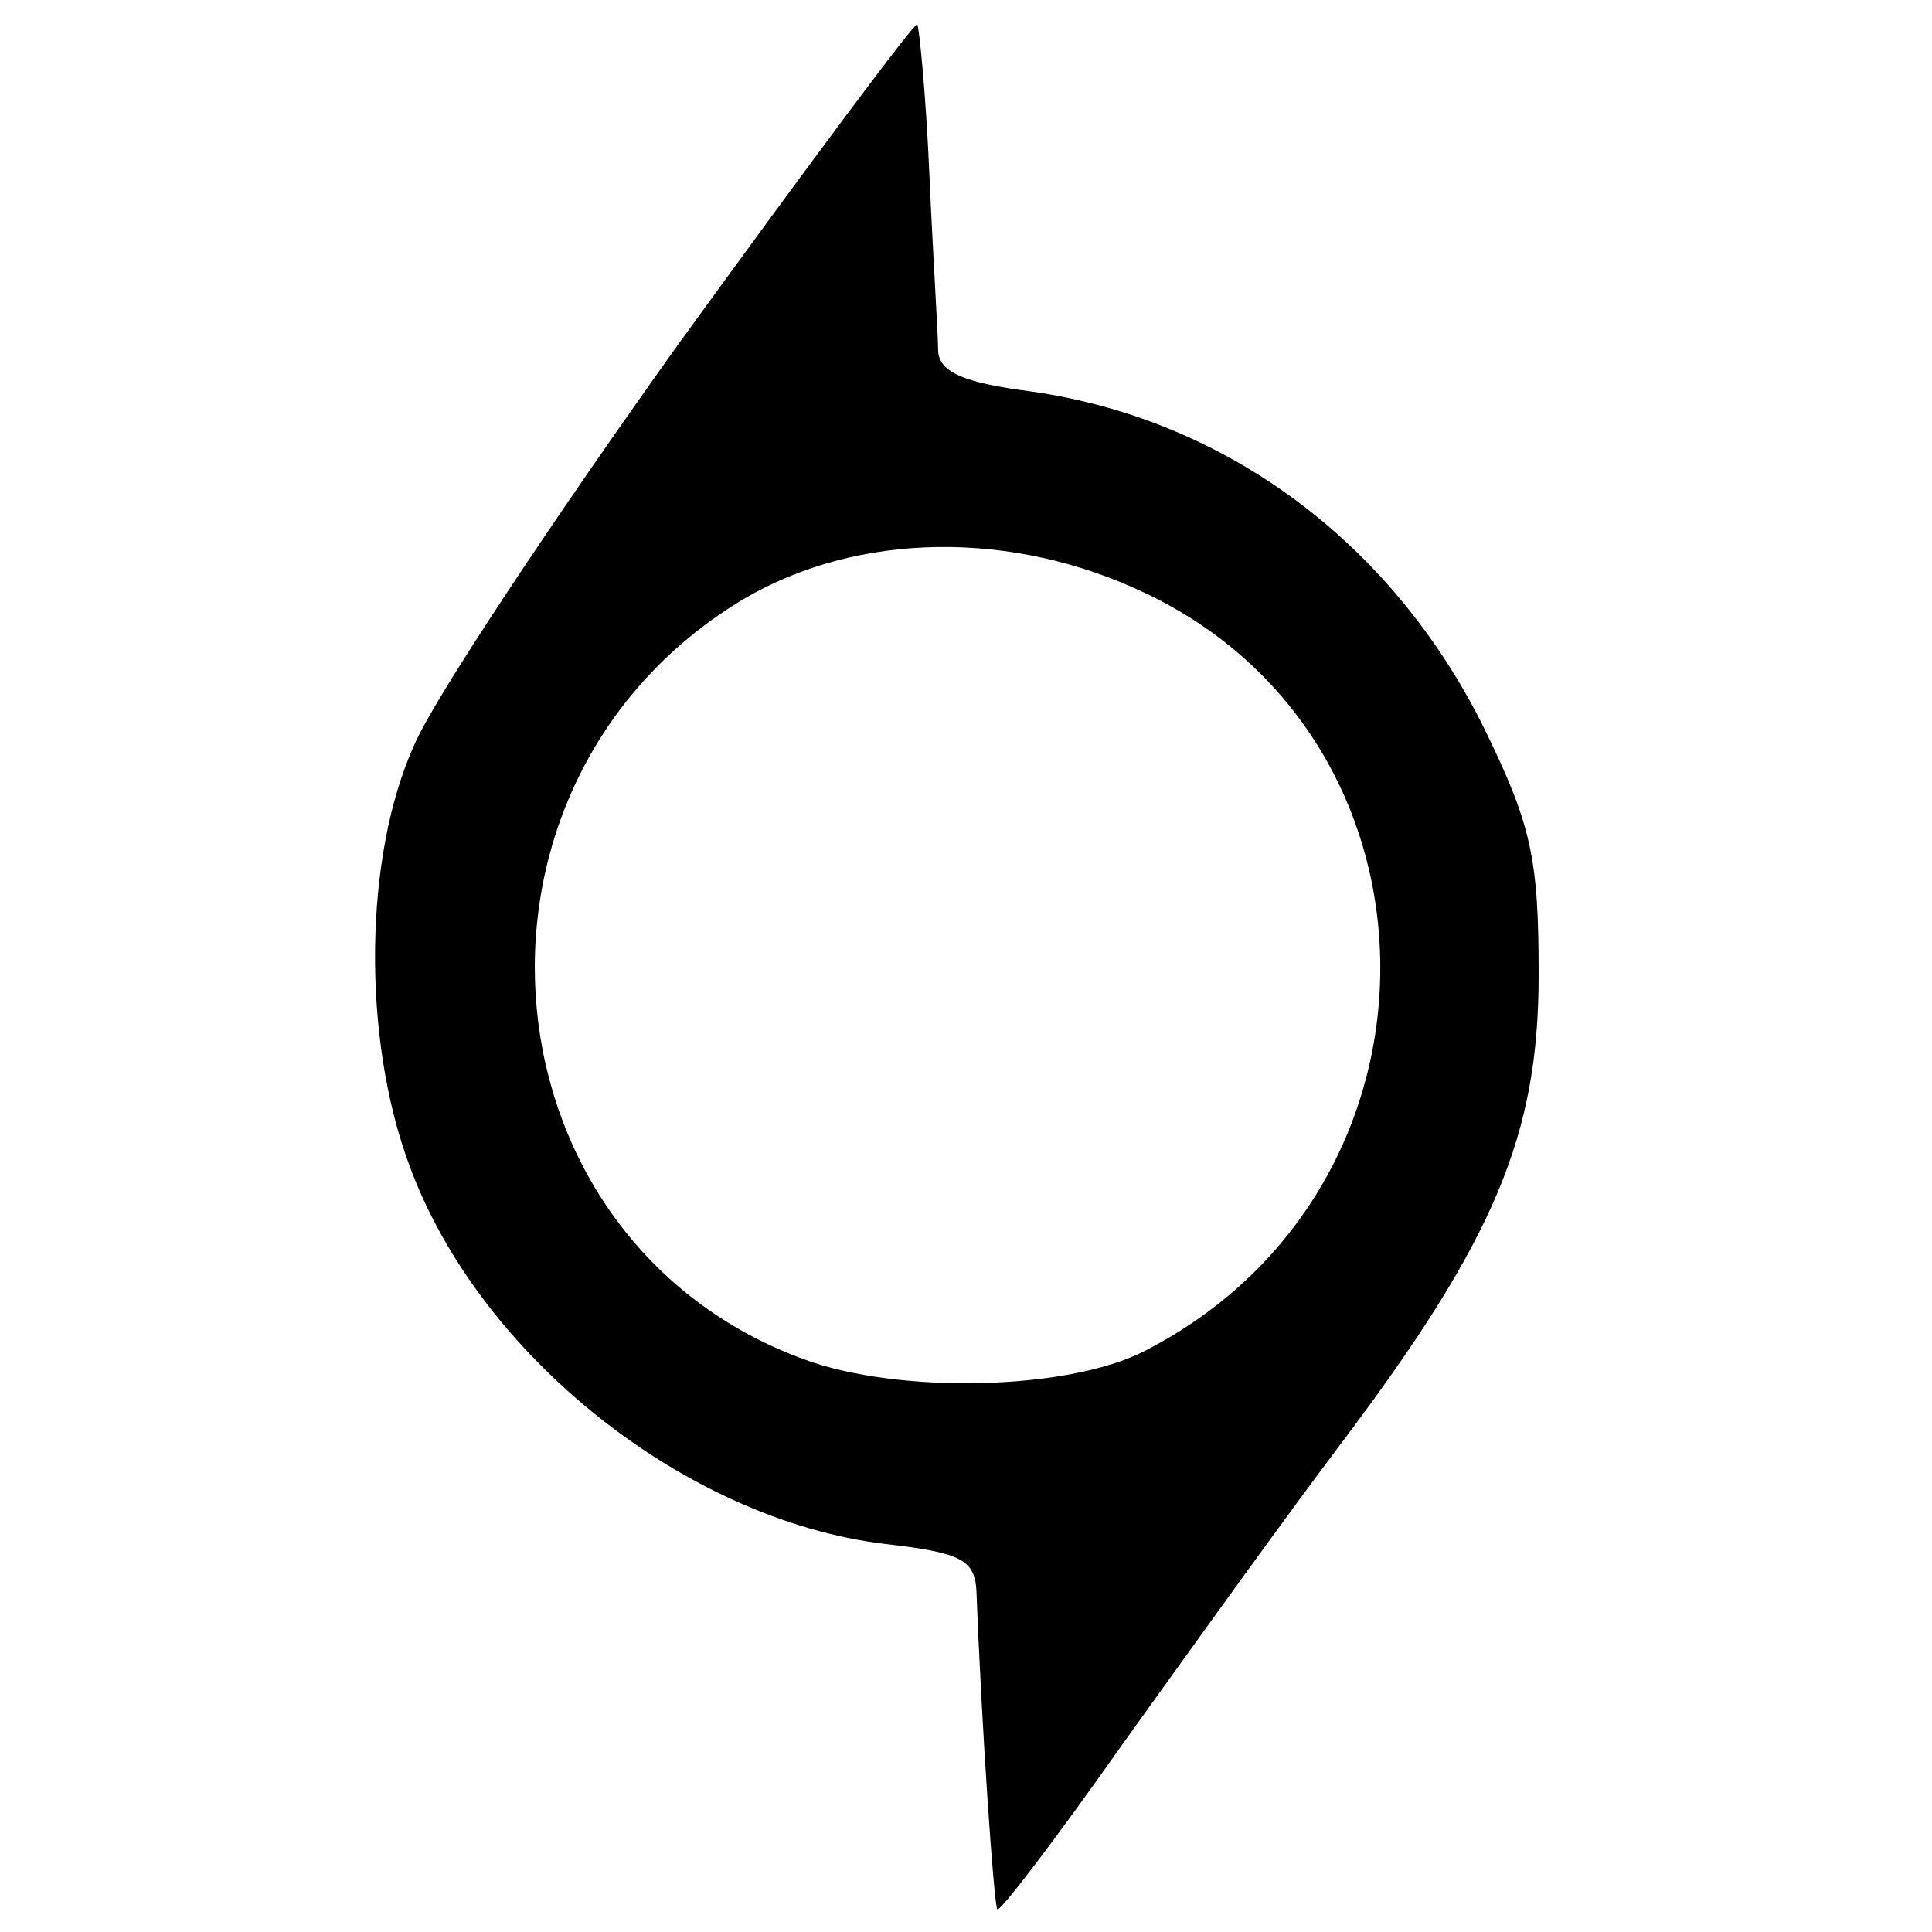 <?xml version="1.0" standalone="no"?>
<!DOCTYPE svg PUBLIC "-//W3C//DTD SVG 20010904//EN"
 "http://www.w3.org/TR/2001/REC-SVG-20010904/DTD/svg10.dtd">
<svg version="1.0" xmlns="http://www.w3.org/2000/svg"
 width="111pt" height="111pt" viewBox="0 0 111 111"
 preserveAspectRatio="xMidYMid meet">
<g transform="translate(0,111) scale(0.1,-0.1)"
fill="#000000" stroke="none">
<path d="M391 914 c-73 -102 -142 -206 -153 -232 -29 -64 -30 -168 -3 -241 40
-110 159 -204 273 -218 44 -5 52 -9 53 -27 3 -79 10 -180 12 -183 2 -1 34 41
72 95 38 53 94 131 125 172 89 118 114 178 114 270 0 67 -4 86 -32 143 -53
106 -148 176 -259 192 -39 5 -53 11 -54 23 0 10 -3 55 -5 101 -2 47 -6 86 -7
87 -1 2 -62 -80 -136 -182z m261 -142 c185 -82 189 -344 6 -438 -44 -23 -142
-25 -196 -5 -186 68 -210 325 -41 433 64 41 153 45 231 10z"/>
</g>
</svg>
